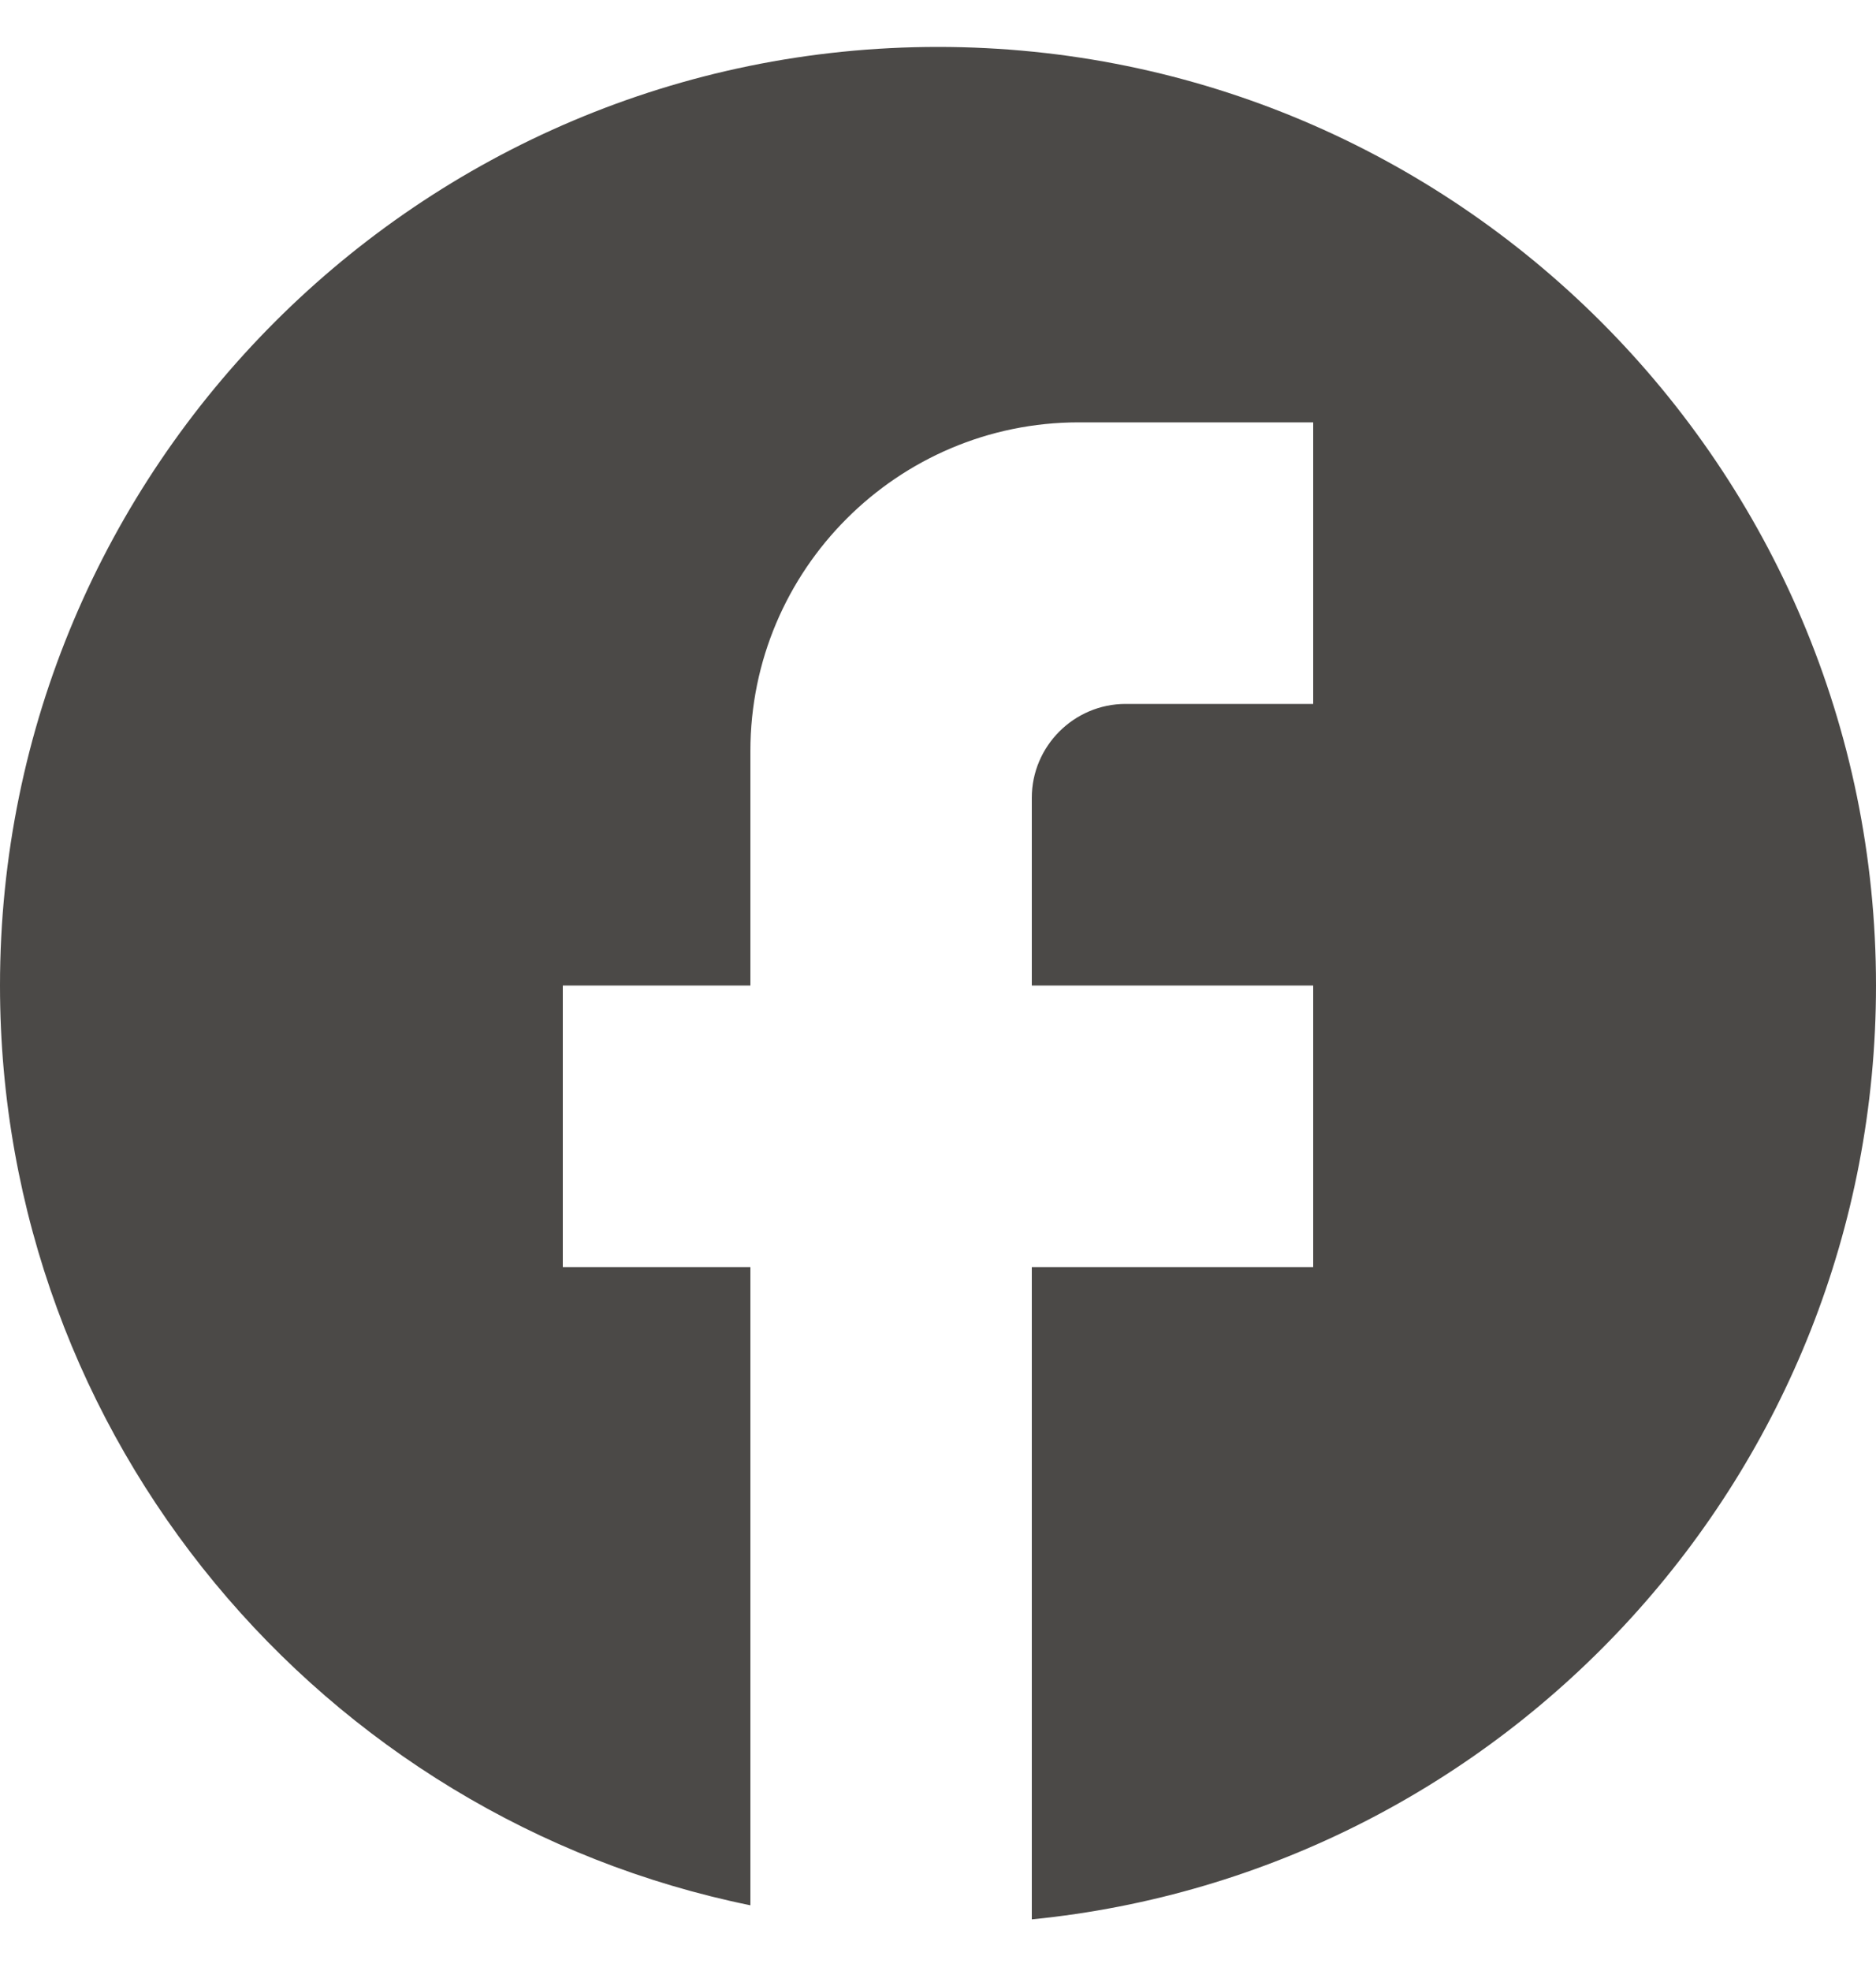 <svg width="20" height="21" viewBox="0 0 20 21" fill="none" xmlns="http://www.w3.org/2000/svg">
<path d="M10 0.5C15.52 0.5 20 4.98 20 10.5C20 15.69 16.05 19.95 11 20.45V13.5H14V10.5H11V8.5C11 7.95 11.45 7.5 12 7.5H14V4.5H11.5C9.57 4.5 8 6.07 8 8V10.5H6V13.5H8V20.3C3.44 19.37 0 15.34 0 10.5C0 4.98 4.48 0.5 10 0.5Z" fill="#4B4947"/>
</svg>
